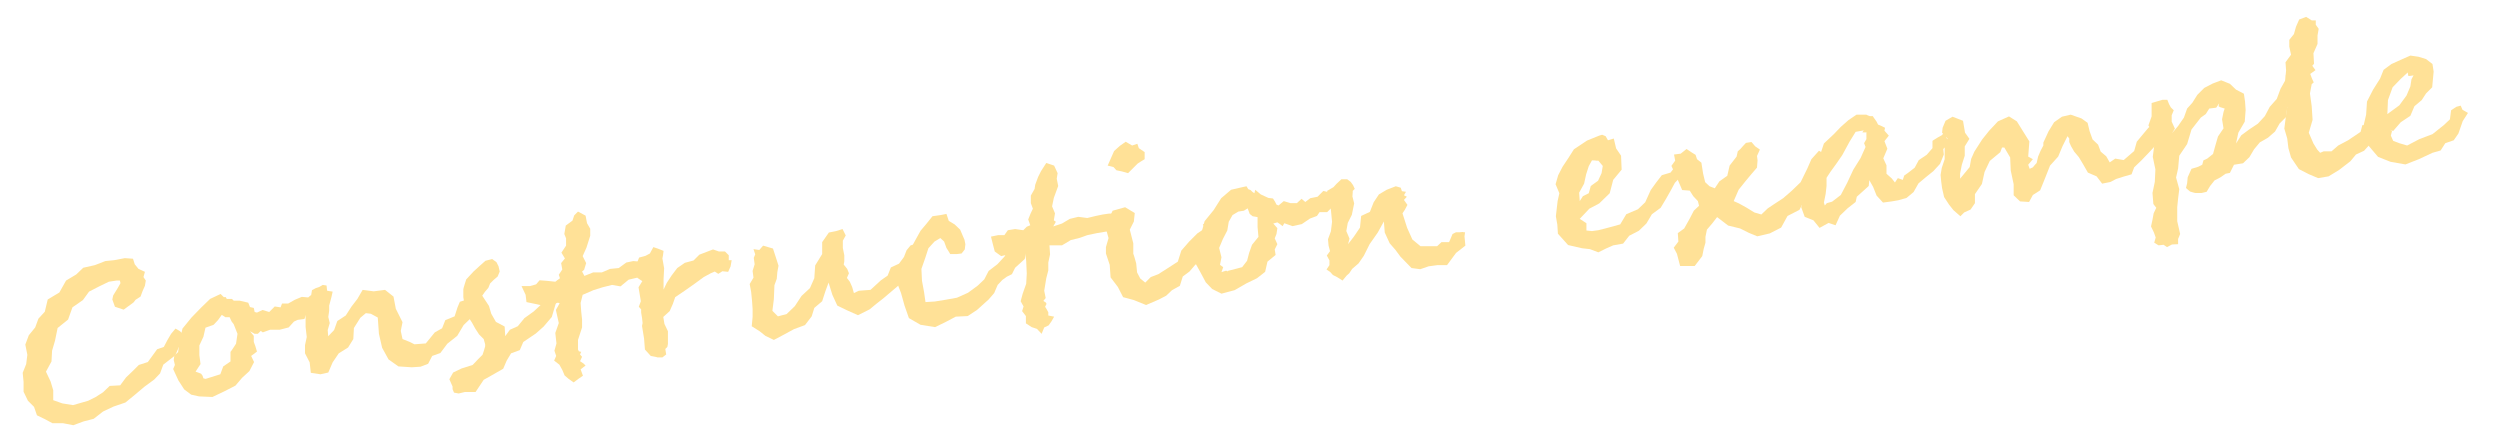 <?xml version="1.0" encoding="UTF-8"?>
<svg id="_レイヤー_1" xmlns="http://www.w3.org/2000/svg" version="1.1" viewBox="0 0 859 152">
  <!-- Generator: Adobe Illustrator 29.8.2, SVG Export Plug-In . SVG Version: 2.1.1 Build 3)  -->
  <defs>
    <style>
      .st0 {
        fill: #ffe197;
      }
    </style>
  </defs>
  <path class="st0" d="M63.1,115.6l-1.2,2.7-1.7,3.8-4.1,3.2-1.1,3-2,2.1-3.4,2.5-3.2,2.7-3.3,2.7-4.1,1.4-3.6,1.7-3.2,2.5-3.5.9-3.5,1.3-3.6-.7h-3.6s-2.6-1.4-2.6-1.4l-2.7-1.3-1-2.9-2.1-2.1-1.5-3.1v-3.4c0,0-.3-3.1-.3-3.1l1.2-3,.4-3.2-.7-3.5,1.2-3.2,2.2-2.7,1.1-3,2.2-2.4,1-4.2,4-2.4,2.3-4.1,3.5-2.1,2.4-2.3,4-.9,3.6-1.4,3-.3,3.7-.7,2.8.2.6,1.9,1.3,1.6,2.2,1-.5,1.8.8,1.2-.3,1.8-.8,1.8-.7,1.9-1.7,1.1-.7.9-3.4,2.5-3-1-.9-2.5.3-1.4,1.6-2.6.9-1.6-.2-.9h-1.2c0,0-2.6.4-2.6.4l-3.3,1.6-3.5,1.8-2.1,2.9-3.6,2.5-1.5,4.2-3.6,2.9-.9,4.4-1,3.4-.2,3.7-1.9,3.5,1.6,3.4.9,3v3.4c0,0,3.1,1.1,3.1,1.1l3.7.6,5.2-1.5,2.6-1.3,2.5-1.6,2.3-2.2,3.6-.2,2-2.7,2.3-2.2,2.1-2.1,3.1-1,3.2-4.4,2.3-.8,1.2-2.3,1.3-2.2,1.5-1.8,1.4.8.7.6.7.5v.9c0,0,0,0,0,0Z"/>
  <path class="st0" d="M108.7,102.9l-.7,1.4v2.2l-2.5.8-.9,2.3-2.3.3-1.3.6-1.8,2-3.1.8h-3.3s-2.5.9-2.5.9l-.7-.5-1,1h-1.1l-1.6-.9,1.3,1.6v1.9c-.1,0,.5,1.5.5,1.5l.6,2-2,1.5,1,2.1-1.6,3.1-2.5,2.3-2.3,2.7-3.7,1.9-4.2,2-4.6-.2-2.7-.6-2.4-1.8-2-3.1-1.8-3.9.6-1.4-.4-1.7.2-1.6,1.3-1.1.5-3.6,1-4.5,3.1-3.8,3.3-3.4,3.1-3,3.6-1.7,1.1,1.1h.7c0,0,.3.6.3.6h1.2c0,0,.6,0,.6,0l.6.6h2s3,.7,3,.7l.6,1.5,1.3.3.3,1.4.8.2,1.9-.9,2.3.7,1.9-1.9,2,.3.5-1.3h2.1s2.3-1.3,2.3-1.3l2.4-1,2.2.2.8-.7h1.3c0,0,.6,1.2.6,1.2h0ZM70.6,130.2l5.1-1.6,1-2.7,2.5-1.7v-3.3c.1,0,1.9-2.8,1.9-2.8l.5-3.4-1.3-3.3-.7-.9-.7-1.5h-1.5c0-.1-1.2-.8-1.2-.8l-1.3,1.8-1.5,1.6-2.8,1-.7,3.1-1.4,3v3.3c0,0,.4,3.1.4,3.1l-1.7,2.6,1.9.7.5.7.3.9.8.2h0Z"/>
  <path class="st0" d="M164,102.6l-.4,1.6-.2,1.7-1,1.4-.2,1.6-2.9,2.8-2.2,3.7-3.4,2.7-2.4,3.2-2.8,1-1.4,2.7-2.6,1-3,.2-4.6-.3-3.4-2.4-2.2-4-1.1-4.8-.4-5.6-2.4-1.3-1.7-.2-1.9,1.6-2.2,3.5-.2,3.8-1.8,2.9-3.2,2-2.1,3.1-1.5,3.5-2.7.6-3.3-.5-.4-3.6-1.6-3.1v-2.8c0,0,.6-2.8.6-2.8l-.4-3.5v-3.8c-.1,0,.7-3.7.7-3.7l1.2-3.3.3-1.8,1.3-.7,1.2-.4,1.2-.7,1.3.2.2,1.8,1.9.3-.4,1.8-.4,1.5-.4,1.5v1.8c0,0-.3,2.1-.3,2.1l.5,2.1-.7,2.4.2,2.6-.8,1.5.7-1.9,2.1-2.2,1.1-3.1,2.9-1.9,2-3.1,2-2.6,1.8-3.1,3.8.5,3.9-.5,2.9,2.3.8,4.2,2.3,4.6-.6,3,.6,2.8,2.5,1,1.6.8,3.9-.3,3.1-3.8,2.5-1.4,1.1-2.8,3.2-1.3,1-3.1.8-1.9,2.1-.7.3-1.9,1.6.3.6-.9.7.5v1s1,.6,1,.6h0Z"/>
  <path class="st0" d="M194.7,99.1l-2,2.3-1.8,3.1-1.3,4.4-2.8,3.3-2.7,2.4-4.3,2.9-1.2,2.8-3,1.1-1.5,2.5-1.2,2.8-4.2,2.4-2.5,1.4-2.8,4.2h-3.7s-2.1.5-2.1.5l-1.6-.3-.5-1.2v-.9s-1.1-2.5-1.1-2.5l1.3-2.3,2.9-1.4,3.8-1.2,1.9-2,1.5-1.5.5-1.5.4-1.4v-.7c0,0-.5-1.8-.5-1.8l-1.6-1.6-1.3-2-1.1-2-.9-1.4-1.7-2.2v-2.8c0,0-.4-2.4-.4-2.4v-2.7c-.1,0,1-3.4,1-3.4l2.5-2.7,2.3-2.1,1.8-1.6,2.3-.6,1.5,1.1.7,1.4.4,1.8-.7,1.7-1.4,1.2-1.2,1.2-.6,1.5-1.2,1.4-.9,1.3,2.3,3.5.8,2.7,1.6,2.8,3,1.6.2,3.3,1.6-2.2,2.7-1.2,2.3-2.8,3.2-2.3,2.9-2.7,1.8-3.2,1-2.1,1.1-1.2.8-.8.8-.8,1.4.3-.8,1.7.4.5h1.8c0,0,0,.1,0,.1Z"/>
  <path class="st0" d="M225.5,91.1l-1.6,1.2-1.2,2.4-3.3.6-3.4.8-2.8,2.3-2.9-.5-3.2.8-3.2,1-3.7,1.6-.7,2.8.2,2.9.3,2.8v2.7c0,0-1.4,4.3-1.4,4.3v2.5c0,0,0,.8,0,.8l.3.6.8.2-.4.9.7.8-.7,1.5,1.2.8.7.7-1.7,1.3.8,2.2-1.6,1.1-1.6,1.2-1.7-1.2-1.4-1.2-.8-1.9-1-1.8-1.8-1.4.7-1.6-.6-1.8.7-2.5-.4-3.6,1.2-3.4-1-4.5,1.3-2.3-.6-.2-.7.2-1.8-.2-1.7.2-1,.8-3.2-.7-2.4-.5-.3-2.5-1.4-3h2.9c0,0,2.1-.6,2.1-.6l1.2-1.4,2.6.2,2.8.3,1.6-1.2-.4-1.2,1.2-1.8-.4-2.2,1.3-1.6-1.2-2,1.6-2.4v-2.5c0,0-.6-1.5-.6-1.5l.5-2.9,2.3-1.7.6-1.8,1.3-1.3,2.6,1.4.5,2.6,1.1,1.9v2.4s-1.3,4.1-1.3,4.1l-1.3,2.9,1.2,2.4-.7,2.3-.7.6.8,1.5,3-1.2h3s2.8-1.2,2.8-1.2l3-.3,2.6-1.9,2.4-.5,2.3.2,2.1-1.3,1,.2.5,1.6h1.1c0-.1.7,1,.7,1h0Z"/>
  <path class="st0" d="M251,91.6l-.8,1.8-2-.2-1.4.9-1.2-.8-1.4.6-2.4,1.3-3,2.2-3.4,2.4-3.4,2.3-.8,2.3-1.1,2.5-2.2,2,.4,2.4,1.2,2.5v3.3s0,1.1,0,1.1l-.2,1-.7.7.3,1.9-1.3,1h-1.7c0-.1-2.3-.5-2.3-.5l-2-2.2-.3-3.8-.7-4.3.2-1-.2-1.8-.3-1.8v-1.1l-.8-.9.7-1.9-.4-2.4-.4-2.4,1.3-2.1-1.8-1.2.8-.7,1-1.4-.9-1.7-.8-1.6.6-1.5,2.2-.6,1.5-.8,1.2-2.2,2,.7,1.5.6-.2,1.6-.2,1,.2,1.1.4,2.3-.2,3.7v3.6s1.1-2.3,1.1-2.3l1.7-2.6,1.9-2.5,2.6-1.8,3-.8,2-2,4.7-1.8,2,.7h2.1s1.3,1.3,1.3,1.3v1.7h1l-.4,2.3h0Z"/>
  <path class="st0" d="M317.4,83.5l-1.3,4.4-.6,3.1-1.8,2.5-3.2,1.8-1.9,2.9-2.6,2.2-2.6,2.2-2.3,1.8-2.3,1.9-4,2-3.8-1.7-3.3-1.6-1.7-3.7-1.3-4.2-1.1,3-1.1,3.4-2.7,2.3-.9,2.9-2.3,3-3.8,1.4-3.3,1.8-3.6,1.9-2.9-1.4-2-1.6-2.7-1.7.3-3.2v-2.7c0,0-.2-2.9-.2-2.9l-.3-3-.5-2.7,1.3-2.2-.3-2.3.7-2.3-.3-2.2.5-1.2-.6-1.8,2,.3,1.3-1.5,3.4,1,1.3,4,.6,1.9-.4,2.2-.2,2.3-.8,2.2-.2,4.8-.5,4,1.4,1.4.5.5,3-.8,2.8-2.7,2.3-3.5,2.9-2.7,1.5-3.4.3-4.4,2.4-3.9v-4.1l2.3-3.3,2.5-.5,2.2-.7,1.1,2.2-1,1.8v2.5l.5,2.5v1.8c.1,0-.2,1.4-.2,1.4l1.2,1.5.6,1.5-.7,1.6,1,1.3.8,1.8.6,2.1,1.7-.8,4-.3,3.6-3.3,2.3-1.6,1.1-2.8,2.8-1.3,1.7-2.3.9-2.3,1.4-1.7,2-.5.8-1.6.5,1.7h1.1s0,0,0,0Z"/>
  <path class="st0" d="M354.2,83.6l1.2,1.4-1.5.8-1.3.8-.5,2.4-3.3,3-1.1,2.2-1.8.9-1.5,1.1-1.6,1.7-1.2,2.8-1.9,2.2-4,3.6-3.2,2.1-4.1.2-3.4,1.8-3.7,1.8-5-.8-4-2.3-1.5-4.3-1.2-4.3-1.2-3.1,1-3.1,1.3-2.9.8-3.4,1.6-3.1,1.7-3.1,1.5-2.7,2.1-2.5,2-2.5,2.8-.4,2-.4.8,2.4,2,1.2,1.9,1.8,1.5,3.5.3,1.5-.2,1.8-1.1,1.4-1.6.2h-2.3c0-.1-1.3-2.1-1.3-2.1l-.8-2.2-1.3-1.2-2,1.2-2.1,2.3-1.1,3.4-1.3,3.7.2,4.1.7,3.8.5,3.5,3.2-.2,3.7-.6,3.9-.7,3.8-1.7,3.4-2.5,2.2-2.1,1.5-2.9,3-2.3,2.5-2.7,1.3-2.8,2.9-.9,1.3-2.1,1.8-.6,1.6,1.8h0Z"/>
  <path class="st0" d="M385.8,74.3l-1.2,1.2-1.6,1.8-2.5,2.2-3.6.6-3.3.7-2.5.9-3.2.8-3,1.8h-4.3s.2,3.1.2,3.1l-.6,2.8v2.7l-.7,2.7-.7,4.3.5,2.5-.8,1,.8.5.3.5-.5,1,.5.8.6,1.1v1.1c.1,0,2,.4,2,.4l-.9,1.6-1,1.4-1.5.7-.9,2.2-1.6-1.7-1.8-.6-2-1.3v-2.5s-1.3-1.7-1.3-1.7l.5-1.6-1-1.8.7-2.6,1.2-3.4.2-3.5-.2-4.4-.3-2.4v-.2c0,0-.7-.6-.7-.6l-1.7.2-1.7-.2-1,.8-3.2.8-2.2-1.6-.6-2.3-.7-2.8,2.4-.5h2.2c0,0,1.2-1.7,1.2-1.7l2.5-.4,2.8.4,1.2-1.2,1.2-.5-.7-2,.8-2,.8-1.7-.7-1.9v-2.6c0,0,1.3-2.3,1.3-2.3l.2-1.4,1-2.7,1-2,.9-1.4.9-1.4,2.7.9,1.2,2.6-.3,1.9.5,2.5-1.5,4.1-.6,2.9,1,2.4-.4,2.4.7.5-.9,1.6,3-1,2.7-1.6,2.9-.7,3.1.4,2.9-.7,2.4-.5,2.1-.3h2.2c0-.1.8-1.3.8-1.3h1c0,.1.7,1,.7,1v1.3c.1,0,.2,0,.2,0Z"/>
  <path class="st0" d="M418.1,78.7l-.4,2.5-2.8,2.3-1,4.2-3.4,3.5-1.8,2.1-2.3,1.7-1,3.2-2.7,1.5-2,1.9-2.5,1.3-4.4,1.9-4.2-1.7-3.7-1-1.8-3.5-2.5-3.3-.3-4.3-1.3-3.9v-2.2c0,0,.9-3.1.9-3.1l-.9-3.2.5-2.4,1.8-3.8,4.3-1.2,3.3,2-.3,2.9-1.4,2.8,1.2,4.7v3.6c.1,0,1,3.3,1,3.3l.3,3.1,1.1,2.1,1.7,1.4,1.9-1.9,2.6-1,3.3-2.1,3.4-2.2,1.2-3.8,2.7-3.1,2.8-2.8,2.8-1.9-.9-1.1.6-.5.7-.5.8.9.5-.3,1,.3,1.4,1.4h0ZM393.3,52.2v2.5c-.1,0-2.4,1.5-2.4,1.5l-3.3,3.3-2.1-.6-1.9-.4-1-1.1-2-.5,1.1-2.5,1.1-2.5,2-1.8,2-1.4,2.2,1.3,1.8-.6.5,1.5,1.9,1.3h0Z"/>
  <path class="st0" d="M460.2,66l-1,1.4-.8,1.7-.8,2.2-1.6,1.6h-2.6l-.9,1.3-2.4.9-2.8,1.9-3.2.7-2.8-1-.6,1-.9-.7-.9-.6-1.4.4,1.4,1.6-.3,2-.6,1.5.9,2-.9,1.8.3,1.9-2.8,2.3-.8,3.5-2.8,2.2-3.7,1.8-4,2.3-4.5,1.2-3.2-1.6-2.2-2.3-1.7-3.2-2.1-3.8.9-1.4-.8-1.7.8-1.6.5-1.3.8-3.6,1.2-4.4,3.1-3.8,2.6-4.1,3.4-2.9,3.9-.9,1.4-.3.6,1,.8.3.6.6.7.5.3-1.2,1.9,1.6,2.6,1.2,1.6.2.7,1.1.5,1,.7.3,1.8-1.5,2.3.7h2.2c0,0,1.6-1.5,1.6-1.5l1.3,1.1,1.7-1.3,2.5-.5,2-2,2.4.6.7-1,1,.6,1.2.5h0ZM421.8,93.1l5-1.3,1.7-2.2.7-2.7,1-2.8,2.2-2.7-.3-3.4v-3.4s-1.7-.3-1.7-.3l-1-.8-.7-1.9-1.3.8-1.9.3-2,1.2-1.3,2.3-.5,3-1.5,2.9-1.3,3.1.8,3.2-.5,2.6,1.1.8-.6,1.7,1.6-.5.6.3h0Z"/>
  <path class="st0" d="M502.9,79.8h.5c0,0-.2,1.4-.2,1.4l.3,3.2-3.2,2.5-3.1,4.2h-3.3s-3,.4-3,.4l-2.9,1-3-.4-3.8-3.9-1.7-2.3-2-2.3-1.7-3.7-.3-3.8-2.1,3.8-2.8,4-2,4-1.8,2.6-2.2,1.9-1,1.5-.9.8-1.4,1.7-1.9-1.2-1.4-.7-.9-1-1.3-.9,1-1.5v-1.6c0,0-.9-1.7-.9-1.7l1.1-1.5-.5-1.9-.2-2.2,1-2.7.4-3.3-.4-4.1-1-4.1-.3-2.4,2.2-1.3,1-1.1,1.7-1.6h2c0,0,1.2.9,1.2.9l.8,1.1.6,1.3-.7.7v.5c0,0-.1,1.4-.1,1.4l.6,2.4-.8,3.9-1.4,2.8-.5,2.8,1.1,2.6-.5,1.9,2-2.6,2.1-3.1.4-4,3-1.4,1.3-3.3,1.8-2.7,2.7-1.6,3.1-1.2,1.7.5.4,1.2,1.4.2-.7,1.2,1,.5-1,1.1,1.2,1.7-.9,1.7-.8,1.2,1.6,5,1.8,4,2.8,2.3h3.3c0,0,2.4,0,2.4,0l1.5-1.4h2.6c0,.1,1.2-2.8,1.2-2.8l1.2-.6h1.3c0,0,1.1-.1,1.1-.1h0Z"/>
  <path class="st0" d="M577.1,58l.8.9-.3,1.7-2.1,2.2-1.4,2.6-1.7,3-1.8,3-3,2.2-1.9,3.2-2.6,2.5-3.3,1.7-2.1,2.7-3.4.6-2.5,1.1-2.6,1.3-2.9-1.1-2.7-.3-4.8-1.1-3.5-3.9-.2-3.1-.5-2.9.6-5.2.6-2.7-1.3-3.1.9-3.1,1.5-2.9,2-3,1.9-3,4.5-3,4.2-1.7,1-.3,1.2.5.8,1.4,2-.6.8,3.4,1.7,2.5.2,4.8-2.9,3.5-1.2,4.6-3.6,3.5-3.4,1.8-3.3,3.5,2.3,1.5v2.5c-.1,0,1.9.2,1.9.2l2.2-.3,3.5-.9,4-1.1,2.1-3.5,4-1.7,2.5-2.4,1.9-4.2,1.8-2.5,2-2.6,3-.9,2.4-3.1.2,1.2.4.4h0ZM550.7,57l-1.5-1.8h-.8c0-.1-1.4-.1-1.4-.1l-1.1,2-.9,2.8-.7,3.2-1.7,3.1.2,2.9,1.1-1.7,2-1,.7-2.5,2.5-1.8,1.2-2.6.4-2.4h0Z"/>
  <path class="st0" d="M627.4,54l-.9,2.2-2,2.6-1.5,3.6-2.3,3.4-1.1,3.7-1.3,2.6-4.1,2.1-2.2,4-3.9,2-4.3,1-2.9-1.2-3-1.5-4.1-1-3.8-2.9-1.7,2.2-1.8,2.1-.5,2.5v2c0,0-.6,2.1-.6,2.1l-.5,2.5-2.6,3.4h-5c0,0-1.1-4.2-1.1-4.2l-1.1-2.1,1.6-2.1-.2-2.9,2.2-1.6,1.9-3.4,1.4-2.7,1.8-1.7-.4-1.6-1.6-1.7-1.2-1.9-2.6-.2-2.1-4.9-1.6-3.4,1.3-1.8-.4-2.1,2.3-.3,2-1.6,1.8,1.2,1.3.8.5,1.5,1.5,1.2.6,3.8.7,2.9,1.5,1.4,1.8.7,1.6-2.4,2.7-1.9.8-3.5,2.4-3.1.4-1.8.9-.8.7-.8,1.2-1.3,1.9-.3,1.3,1.5,1.6,1.1-1,2.2.2,1.5-.2,2.5-1.9,2.2-2,2.4-2.4,3-1.7,3.9,1.8.8,2.7,1.5,2.6,1.6,2.4.7,2.2-2.1,2.1-1.4,3.2-2.1,3-2.6,3-2.9,2.3-4.7,1.4-3.2,2.6-2.9,1.6.9.9,1.2h0Z"/>
  <path class="st0" d="M668.6,47.2l1.3,1.4-.9,1.4-1.3,1.2.2,1.9-1.3,3.2-2.3,2.5-2.6,2.1-2.5,2.1-1.7,3-2.4,2-2.8.8-2.3.4-3,.4-2.2-2.4-1.2-3-1.3-2.3-.2,2-2.1,1.9-2,1.8-.4,1.8-2.8,2.2-2.6,2.5-1.5,3.3-2.4-.8-3.1,1.7-2.1-2.6-3-1.2-1.2-3.3.8-3.9,1.5-4.2,1-4.8,2.9-4.2,1.6-4.8,3.4-3.2,2.4-2.5,2.6-2.3,2.8-1.9h3.4c0,.1,1.2.5,1.2.5h1c0,.1.6.9.6.9l.7,1,.5,1,1.2.5,1.2.6-.2,1,1.5,1.7-1.5,1.9,1,2.6-1.4,3.3,1.1,2.4v2.9s1.8,1.6,1.8,1.6l1.1,1.4,1-1.5,1.7.6.5-1.5,1.3-.9,2.3-1.8,1.4-2.6,2.7-1.8,2-2.3v-2.5c-.1,0,1.7-1.1,1.7-1.1l1.6-.9,1.1-1.6.5,2.5h0ZM641.4,45.5h-1.5c0-.1.5-.7.5-.7l-2.8.5-2.1,3.4-2.5,4.6-2,2.9-2.1,2.9-1.3,2v2.8s-.3,2.7-.3,2.7l-.6,3,.3,1,.7-.8,1.8-.5,3-2.3,2.2-4.2,2.1-4.5,2.5-4,1.7-3.8-.5-1.3.8-1.4v-1.3c0,0,0-.9,0-.9h0Z"/>
  <path class="st0" d="M743.3,42.3l-.3,1.5-1.4,1.8-.7,4.1-2.7,2.9-2.4,2.5-2.5,2.4-.9,2.4-2.8.8-2.5.8-1.9,1-2.9.6-1.9-2.5-3-1.3-1.6-2.8-1.5-2.5-1.6-1.9-1.1-1.9-.6-1.4v-1.2s-.6-.8-.6-.8l-1.7,3.4-1.5,3.6-2.8,3.1-1.9,4.8-1.5,3.7-2.5,1.6-1.3,2.4-3.1-.2-2.2-2.1v-3.8l-1-4.7-.2-4.5-2-3.4h-.8s-.6,1.6-.6,1.6l-3.6,3-1.8,3.8-.9,4.1-2.4,3.5v3.1s-1.5,2.2-1.5,2.2l-2.2,1-1.3,1.3-2.4-2.1-1.5-1.9-1.7-2.6-.7-3.1-.3-2.3-.2-2.2.4-2.4,1-3v-4.3l1-2.8-1.9-2,.2-1.7,1-2.4,2.4-1.4,3.6,1.4.7,4.1,1.5,2.1-1.6,2.6v3.2c0,0-1,3.1-1,3.1l-.6,3v1.8s3.3-4,3.3-4l.5-2.8,1.1-2.5,2.7-4.2,2.4-3,3-3.2,3.8-1.7,2.7,1.7,1.8,2.9,2.5,4-.4,5.2,1.6.9-1.6,1.9.5,1.4,1.1-.5h0c0-.1,1.3-1.5,1.3-1.5l.5-2.2.9-2.1.9-1.7v-1s1.8-3.9,1.8-3.9l1.9-3.1,2.7-1.9,3-.7,3.7,1.3,2.1,1.5.7,2.9,1,2.8,1.9,1.8.9,2.4,1.9,1.6,1.2,2.1,1.9-1.3,2.9.5,3.6-3.1.9-3.2,1.9-2.3,2.1-2.5,2.7-2.1,1.5-1.1v1c.1,0,1.3.4,1.3.4h0Z"/>
  <path class="st0" d="M791,27.3l-.3,1.1v1.6c0,0-.3,1.5-.3,1.5l-2.1.5v3.1c.1,0-2.4,1.8-2.4,1.8l-.4,3.3-2.2,2.2-1.6,2.8-2.4,2.1-2.8,1.6-2,2.4-1.6,2.7-2.2,2.1-3.1.5-1.4,2.8-1.5.3-1.7,1.2-2.1,1.1-1.5,1.9-1.2,2-1.7.4h-2.1c0,.1-1.9-.5-1.9-.5l-1.4-1.2.4-1.6.2-2.1,1.3-2.9,2.3-.7,1.4-.7.4-1.5,1.3-.6,2-1.6.8-2.9.9-3.1,1.9-2.8-.5-3.1.5-2.5.4-1.2-1.6-.5-.5-.3.2-1-1,1.5-2.4.3-1.2,1.9-1.7,1.2-3.2,4.1-1.5,5-2.7,4-.4,4.4-.7,3.1,1.1,4-.4,3.2-.3,3v4.8c0,0,1,4.4,1,4.4l-.7,1.7v1.8c0,0-2.1.1-2.1.1l-1.7.9-1.2-.8-1.7.2-1.5-.9.5-1.8-.6-1.7-1-2.1.5-2.3.4-2.2.9-1.9-1-1.3-.3-3.8.8-3.8.2-4.3-.9-4.3.5-3.9-.2-3.9-1.8-3,1.1-3.1v-4.6c0,0,3.7-1.1,3.7-1.1h1.7c0,0,.6,1.5.6,1.5l.6,1.1,1,1-.7,1.7v2.2l1.1,2.4-1,1.6,2.1-2.5,2-2.9,1.1-3.1,1.8-2,1.7-2.7,2.4-2.4,2.9-1.5,2.9-1.1,3,1.2,2.1,2,2.7,1.4.4,2.7.2,2.9-.3,4-2.2,3.8-.8,3.7,1.8-2.8,2.7-2,3-2,2.4-2.6,1.7-3.2,2.4-2.7,1.3-3.5,1.8-3.2v-1.4c0,0,.3-1.5.3-1.5l1.4-.8,1.5.8h.7c0,.1,1.5,2.9,1.5,2.9h0Z"/>
  <path class="st0" d="M816.5,44.6l-.9.6-.7,1.9-.8,2.7-1.8,2-2.8,1.3-1.9,2.3-3.9,3-3.6,2.2-3.6.6-3.3-1.4-3.3-1.7-2.7-4-.9-3.2-.4-3.3-1-3.4.5-4,.6-4.3.2-4.3-1-4,.3-3.4-.2-2.8,1.9-2.6-.6-2.8v-2.3l1.6-2,.7-2.5,1.1-2.5,2.4-.9,1.9,1.2h1.4c0,.1,0,1.5,0,1.5l1,1.4-.4,2.3v2.9s-1.4,3.2-1.4,3.2l.2,3.6-.6.7,1.1,1.5-1.8,1.3.6,1.6.6,1.3-.7.6-.6,3.2.6,4.4.3,4.7-1.3,4.4,1.6,3.7,1.3,2.1,1,1.1,1.2-.5h2.7c0,0,2.3-2,2.3-2l3.4-1.8,4.3-2.9.6-2.3h2.4s.8-1.5.8-1.5l.7.2.5.7.8.5v1.3c0,0,0,0,0,0Z"/>
  <path class="st0" d="M848,38.8l-1.8,2.8-1.5,4.3-1.6,2.3-2.9,1-1.6,2.5-2.8.8-4.7,2.2-4.6,1.8-5.1-.9-4.3-1.7-3.4-4-.7-3.1-1-3.1,1-4.3.3-4.5,2.1-4.1,2.4-3.8,1.2-3,2.7-2,3.1-1.4,3.4-1.5,2.8.4,2.6.8,2.2,1.7.4,2.6-.5,5.4-2.1,2.1-1.5,2.3-2.5,2.1-1.4,3.3-3.3,2.2-2.6,3-1.1-.4.7.4-.4,1.6.8,1.8,2.1.8,2.7.8,4.2-2.2,4.5-1.7,4-3.2,2-1.9.4-3.1,1.8-1.2,1.5-.4.6,1.4,1.7,1h0ZM828.6,27.2l.7-1.3-1.3.2h-.5c0,.1-.2-1.2-.2-1.2l-2.4,2.2-2.8,2.9-1.6,4.4-.2,4.8,4.1-3,2.5-3.4,1.3-3.1.4-2.6h0Z"/>
</svg>
